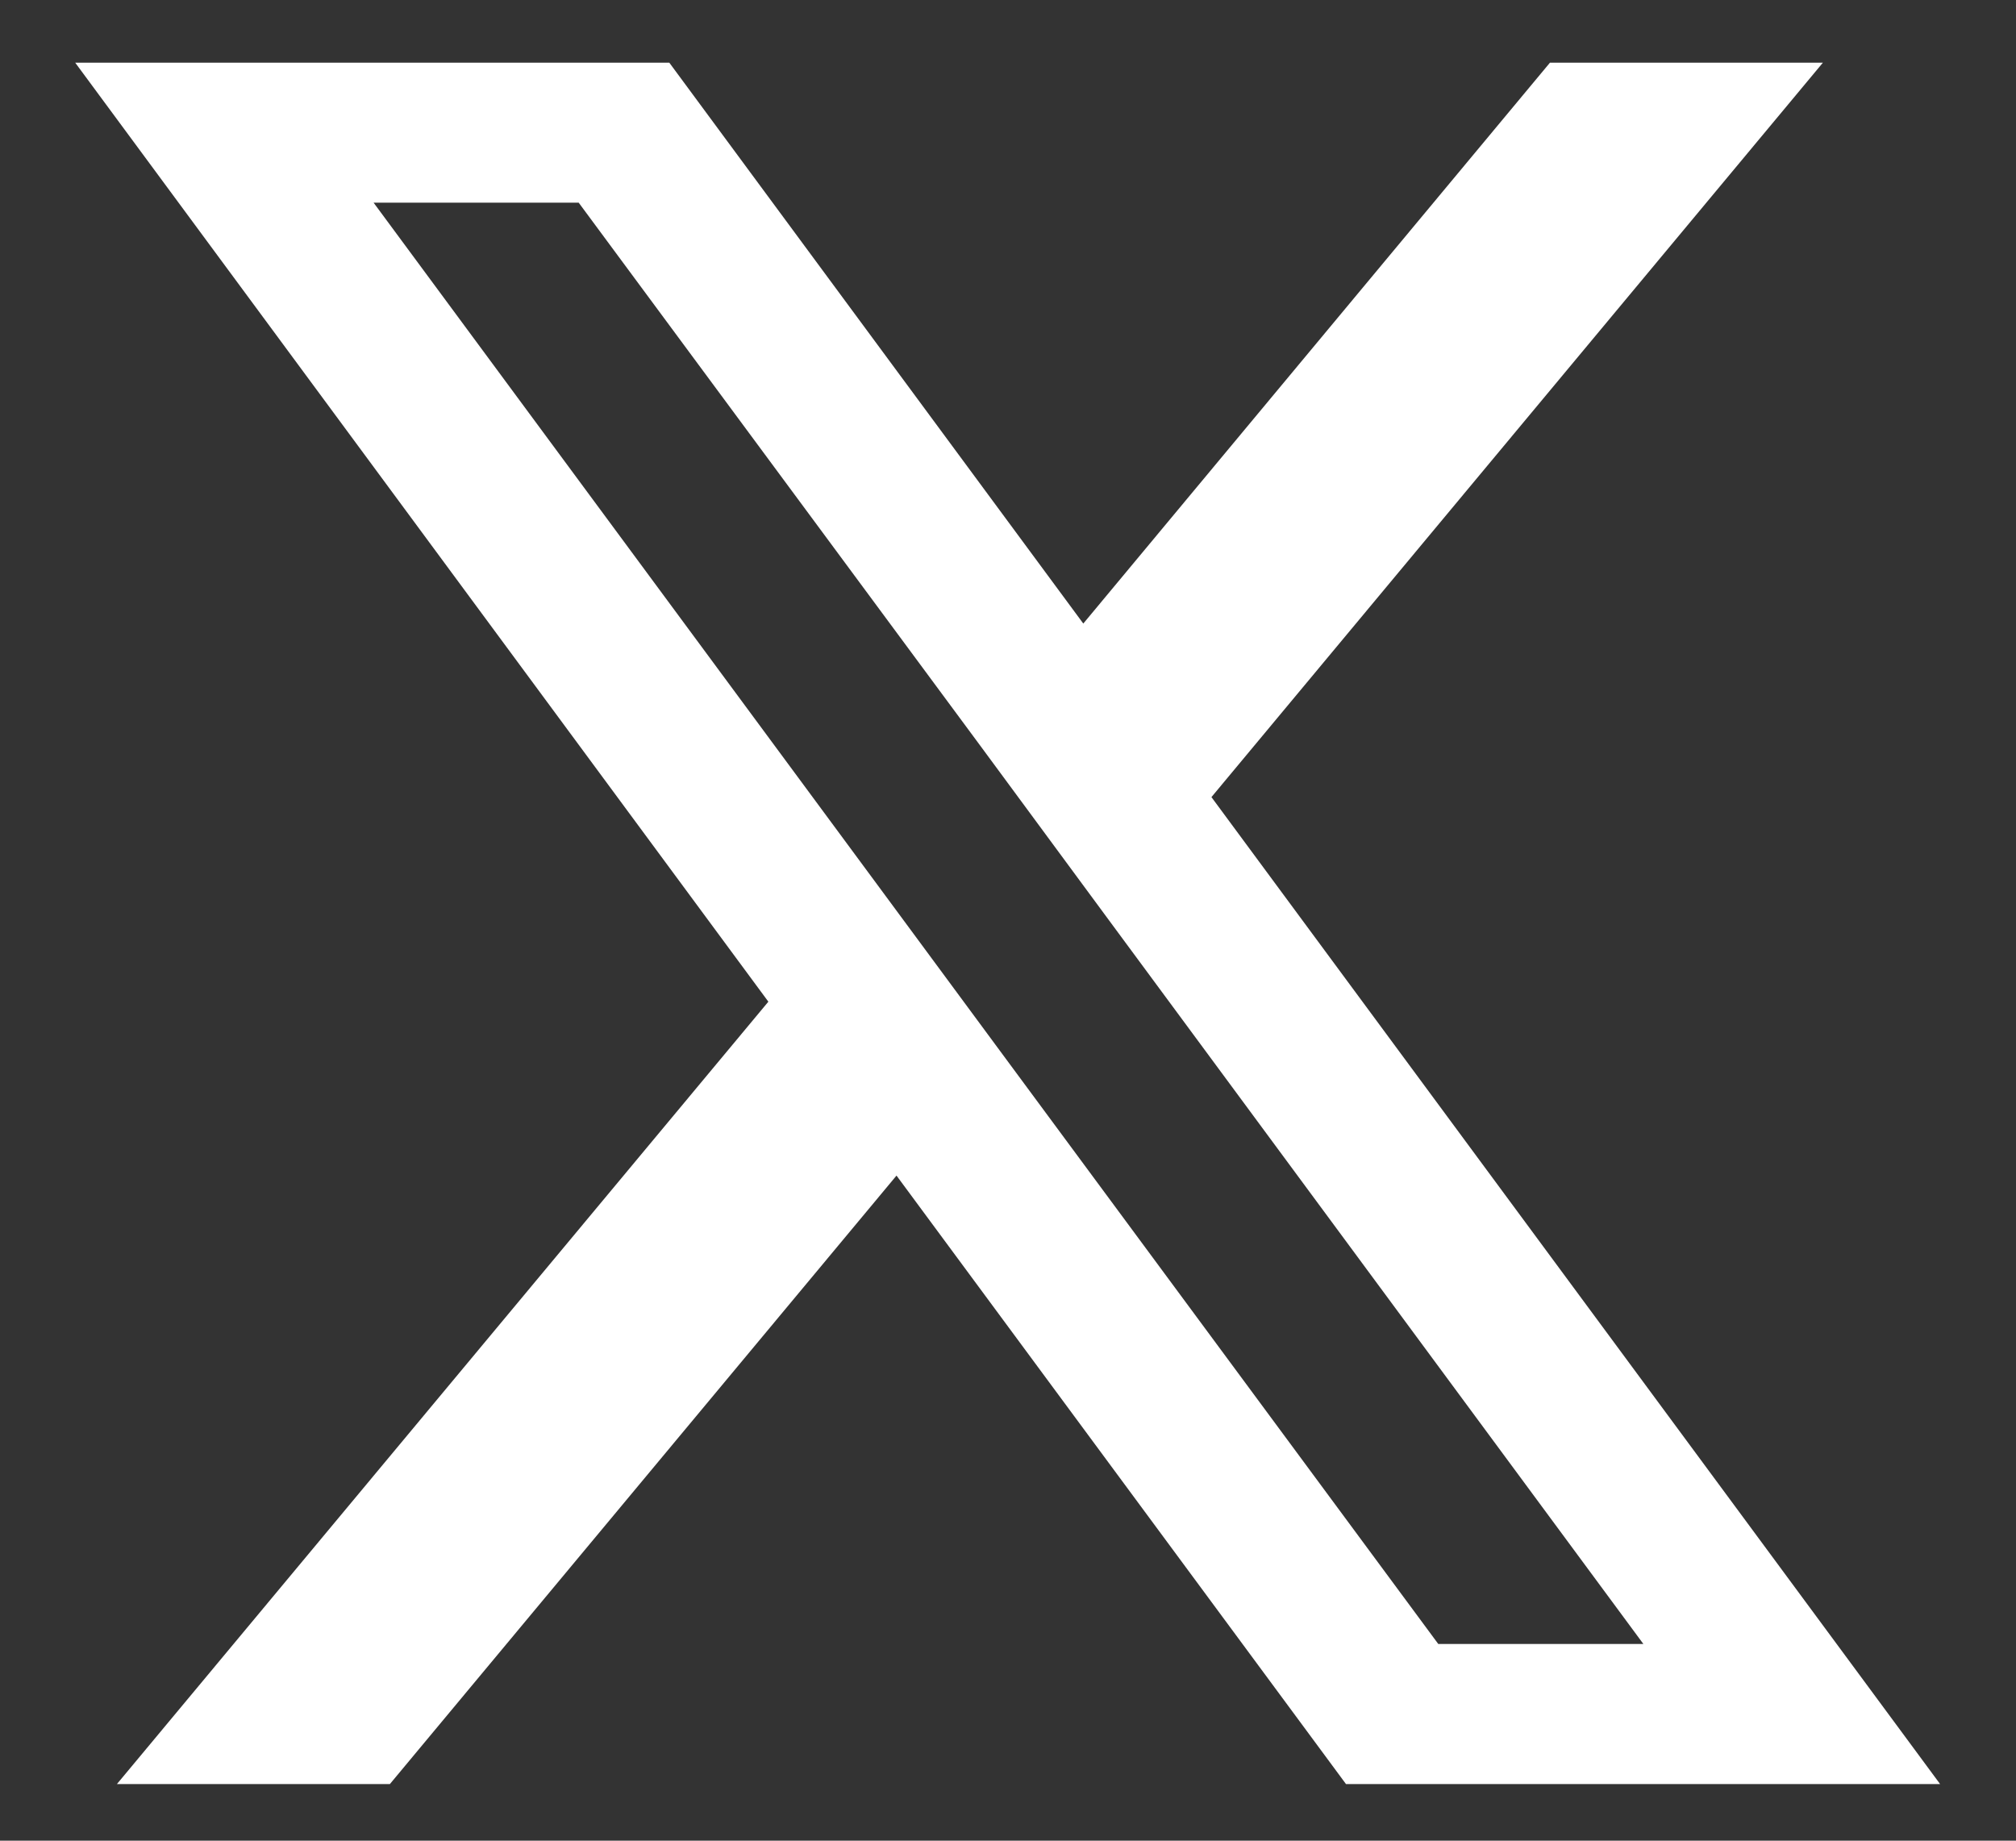 <svg width="23" height="21" viewBox="0 0 23 21" fill="none" xmlns="http://www.w3.org/2000/svg">
<rect x="0" y="0" width="23" height="21" fill="#333333" stroke="none"/>
<path d="M13.821 9.094L20.797 0.715H17.683L12.359 7.114L7.636 0.715H0.858L8.766 11.428L1.334 20.354H4.448L10.228 13.412L15.356 20.354H22.134L13.821 9.094ZM11.41 11.991L9.946 10.008L4.262 2.312H6.602L11.19 8.516L12.652 10.499L18.749 18.756H16.409L11.41 11.991Z" fill="white"/>
</svg>
